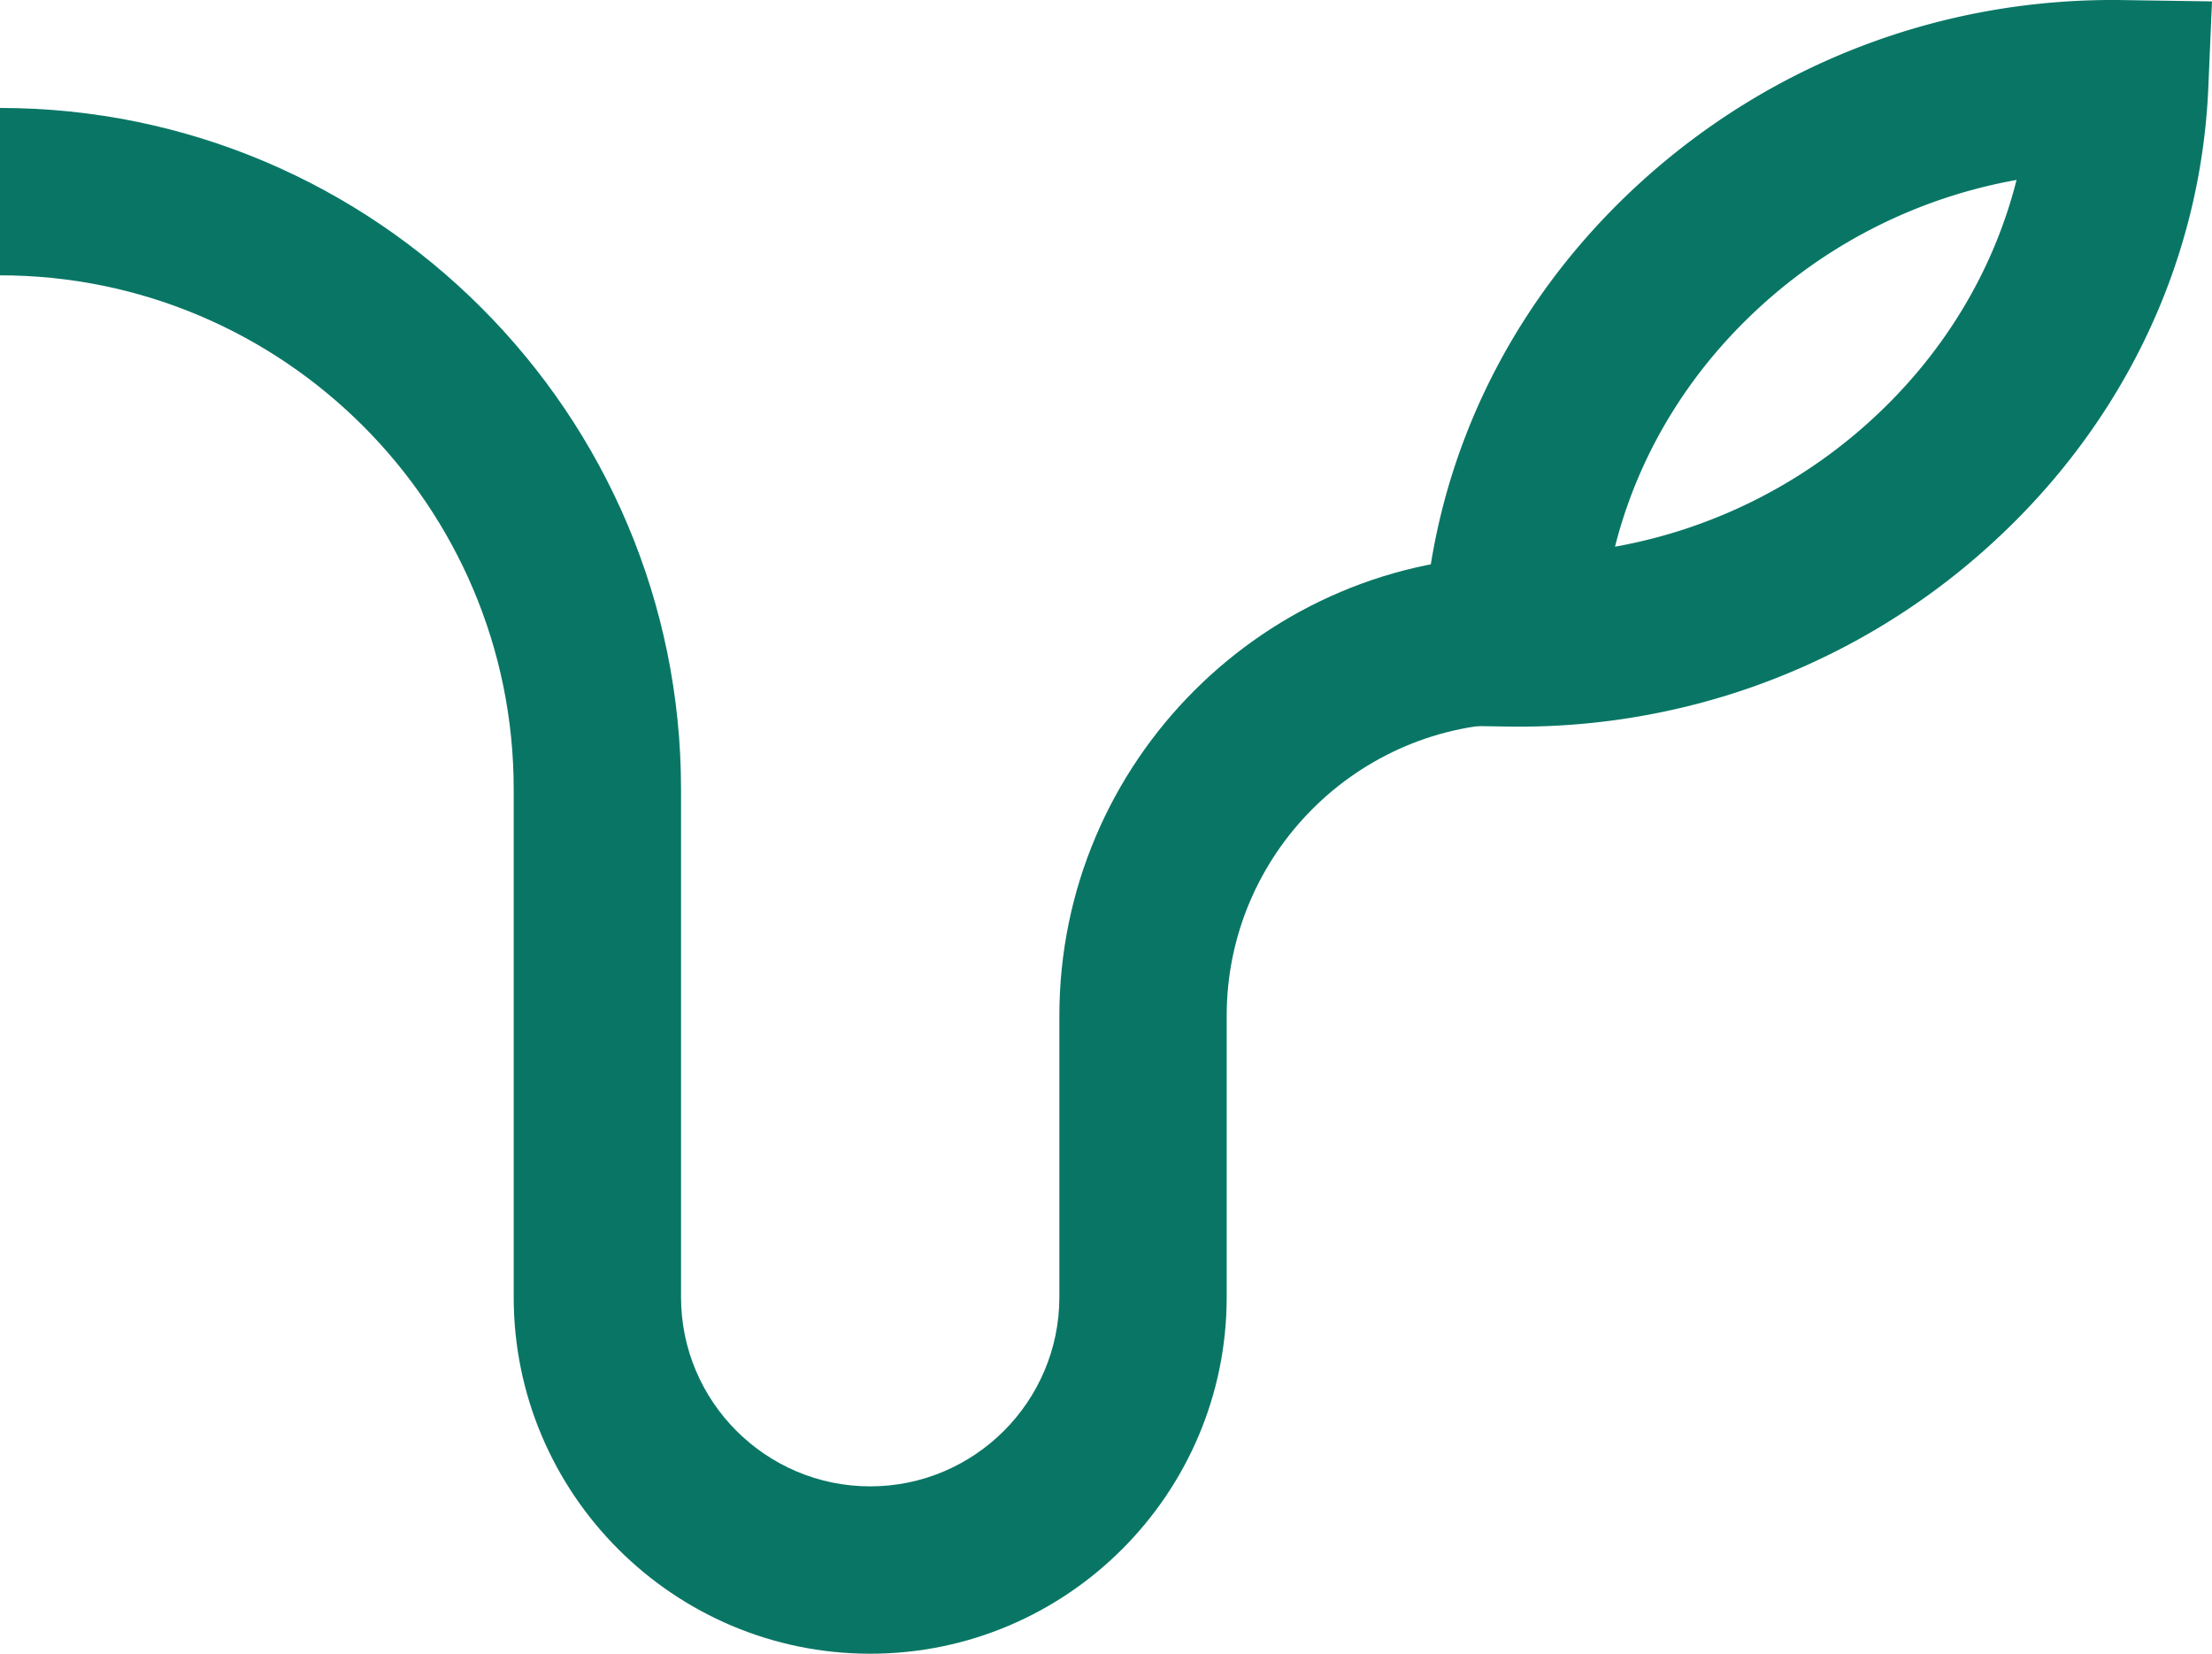 <svg xmlns="http://www.w3.org/2000/svg" width="1792" height="1339.475" viewBox="0 0 1792 1339.475">
  <g id="Group_15" data-name="Group 15" transform="translate(-1950 -1951.293)">
    <path id="Path_142" data-name="Path 142" d="M909.149,1275.07c159.248,0,288.806-129.561,288.806-288.81V758.381c0-130.723,106.353-237.072,237.075-237.072V385.752c-205.472,0-372.633,167.162-372.633,372.629V986.26c0,84.5-68.745,153.252-153.248,153.252S755.9,1070.764,755.9,986.26v-411.5C755.9,270.541,508.4,23.04,204.182,23.04V158.6c229.473,0,416.162,186.688,416.162,416.158v411.5c0,159.248,129.557,288.81,288.806,288.81" transform="translate(1745.818 2015.698)" fill="#097665"/>
    <path id="Path_145" data-name="Path 145" d="M483.639,145.752c-18.582,73.58-58.968,140.864-117.7,194.484A416.159,416.159,0,0,1,158.349,442.805c18.582-73.58,58.972-140.867,117.7-194.488A415.771,415.771,0,0,1,483.639,145.752M256.746,560.775A565.648,565.648,0,0,0,463.653,440.167c107.1-97.8,169.389-229,175.367-369.441l2.972-69.595L569.926.065C424.493-2.11,285.409,50.588,178.312,148.394,71.235,246.188,8.953,377.385,2.972,517.827L0,587.422l72.066,1.066a569.892,569.892,0,0,0,184.681-27.714" transform="translate(3100.009 1951.293)" fill="#097665"/>
  </g>
</svg>

